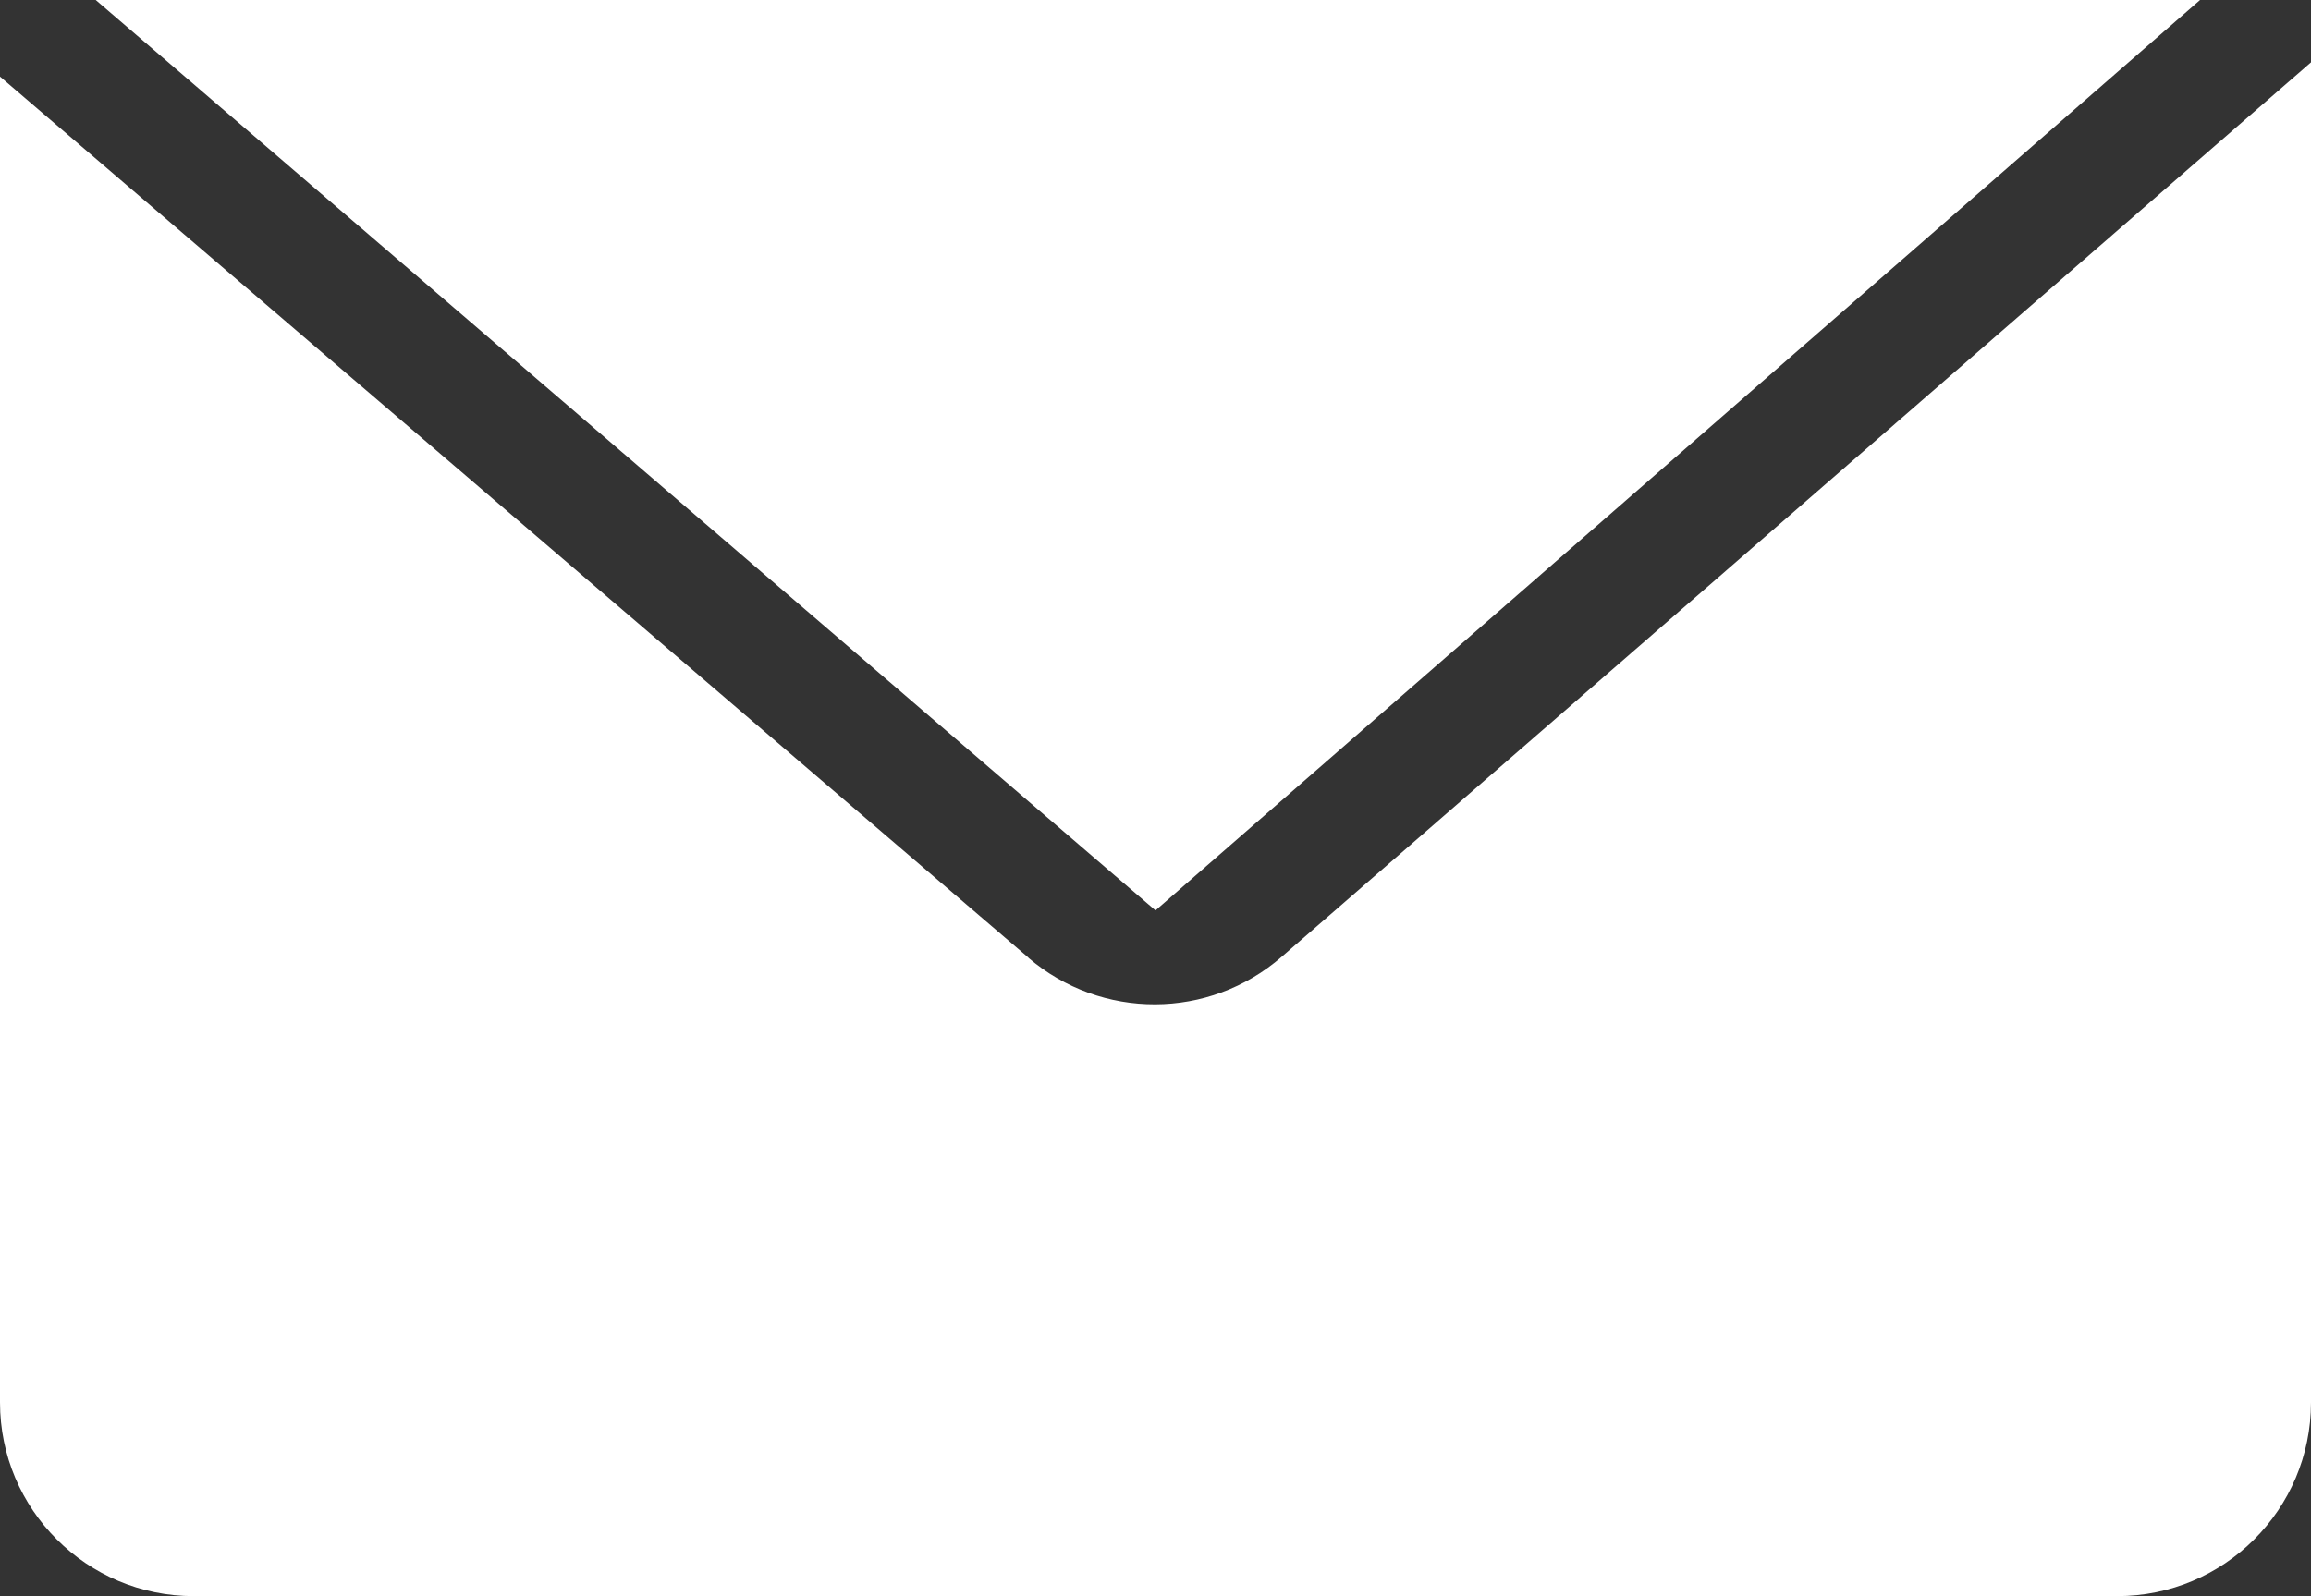 <?xml version="1.0" encoding="UTF-8"?>
<svg id="_レイヤー_2" data-name="レイヤー 2" xmlns="http://www.w3.org/2000/svg" viewBox="0 0 95.62 66.06">
  <rect x="0" y="0" width="95.62" height="66.06" fill="#333333" stroke="none"/>
  <defs>
    <style>
      .cls-1 {
        fill: #fff;
      }
    </style>
  </defs>
  <g id="_レイヤー_1-2" data-name="レイヤー 1">
    <g>
      <polygon class="cls-1" points="91.03 0 47.83 0 47.79 0 3.96 0 47.81 37.68 91.03 0"/>
      <path class="cls-1" d="M42.56,39.64L0,3.17v54.87c0,4.43,3.59,8.02,8.02,8.02h79.58c4.43,0,8.02-3.59,8.02-8.02V2.58l-42.59,37.02c-3,2.61-7.46,2.62-10.48.04Z"/>
    </g>
  </g>
</svg>